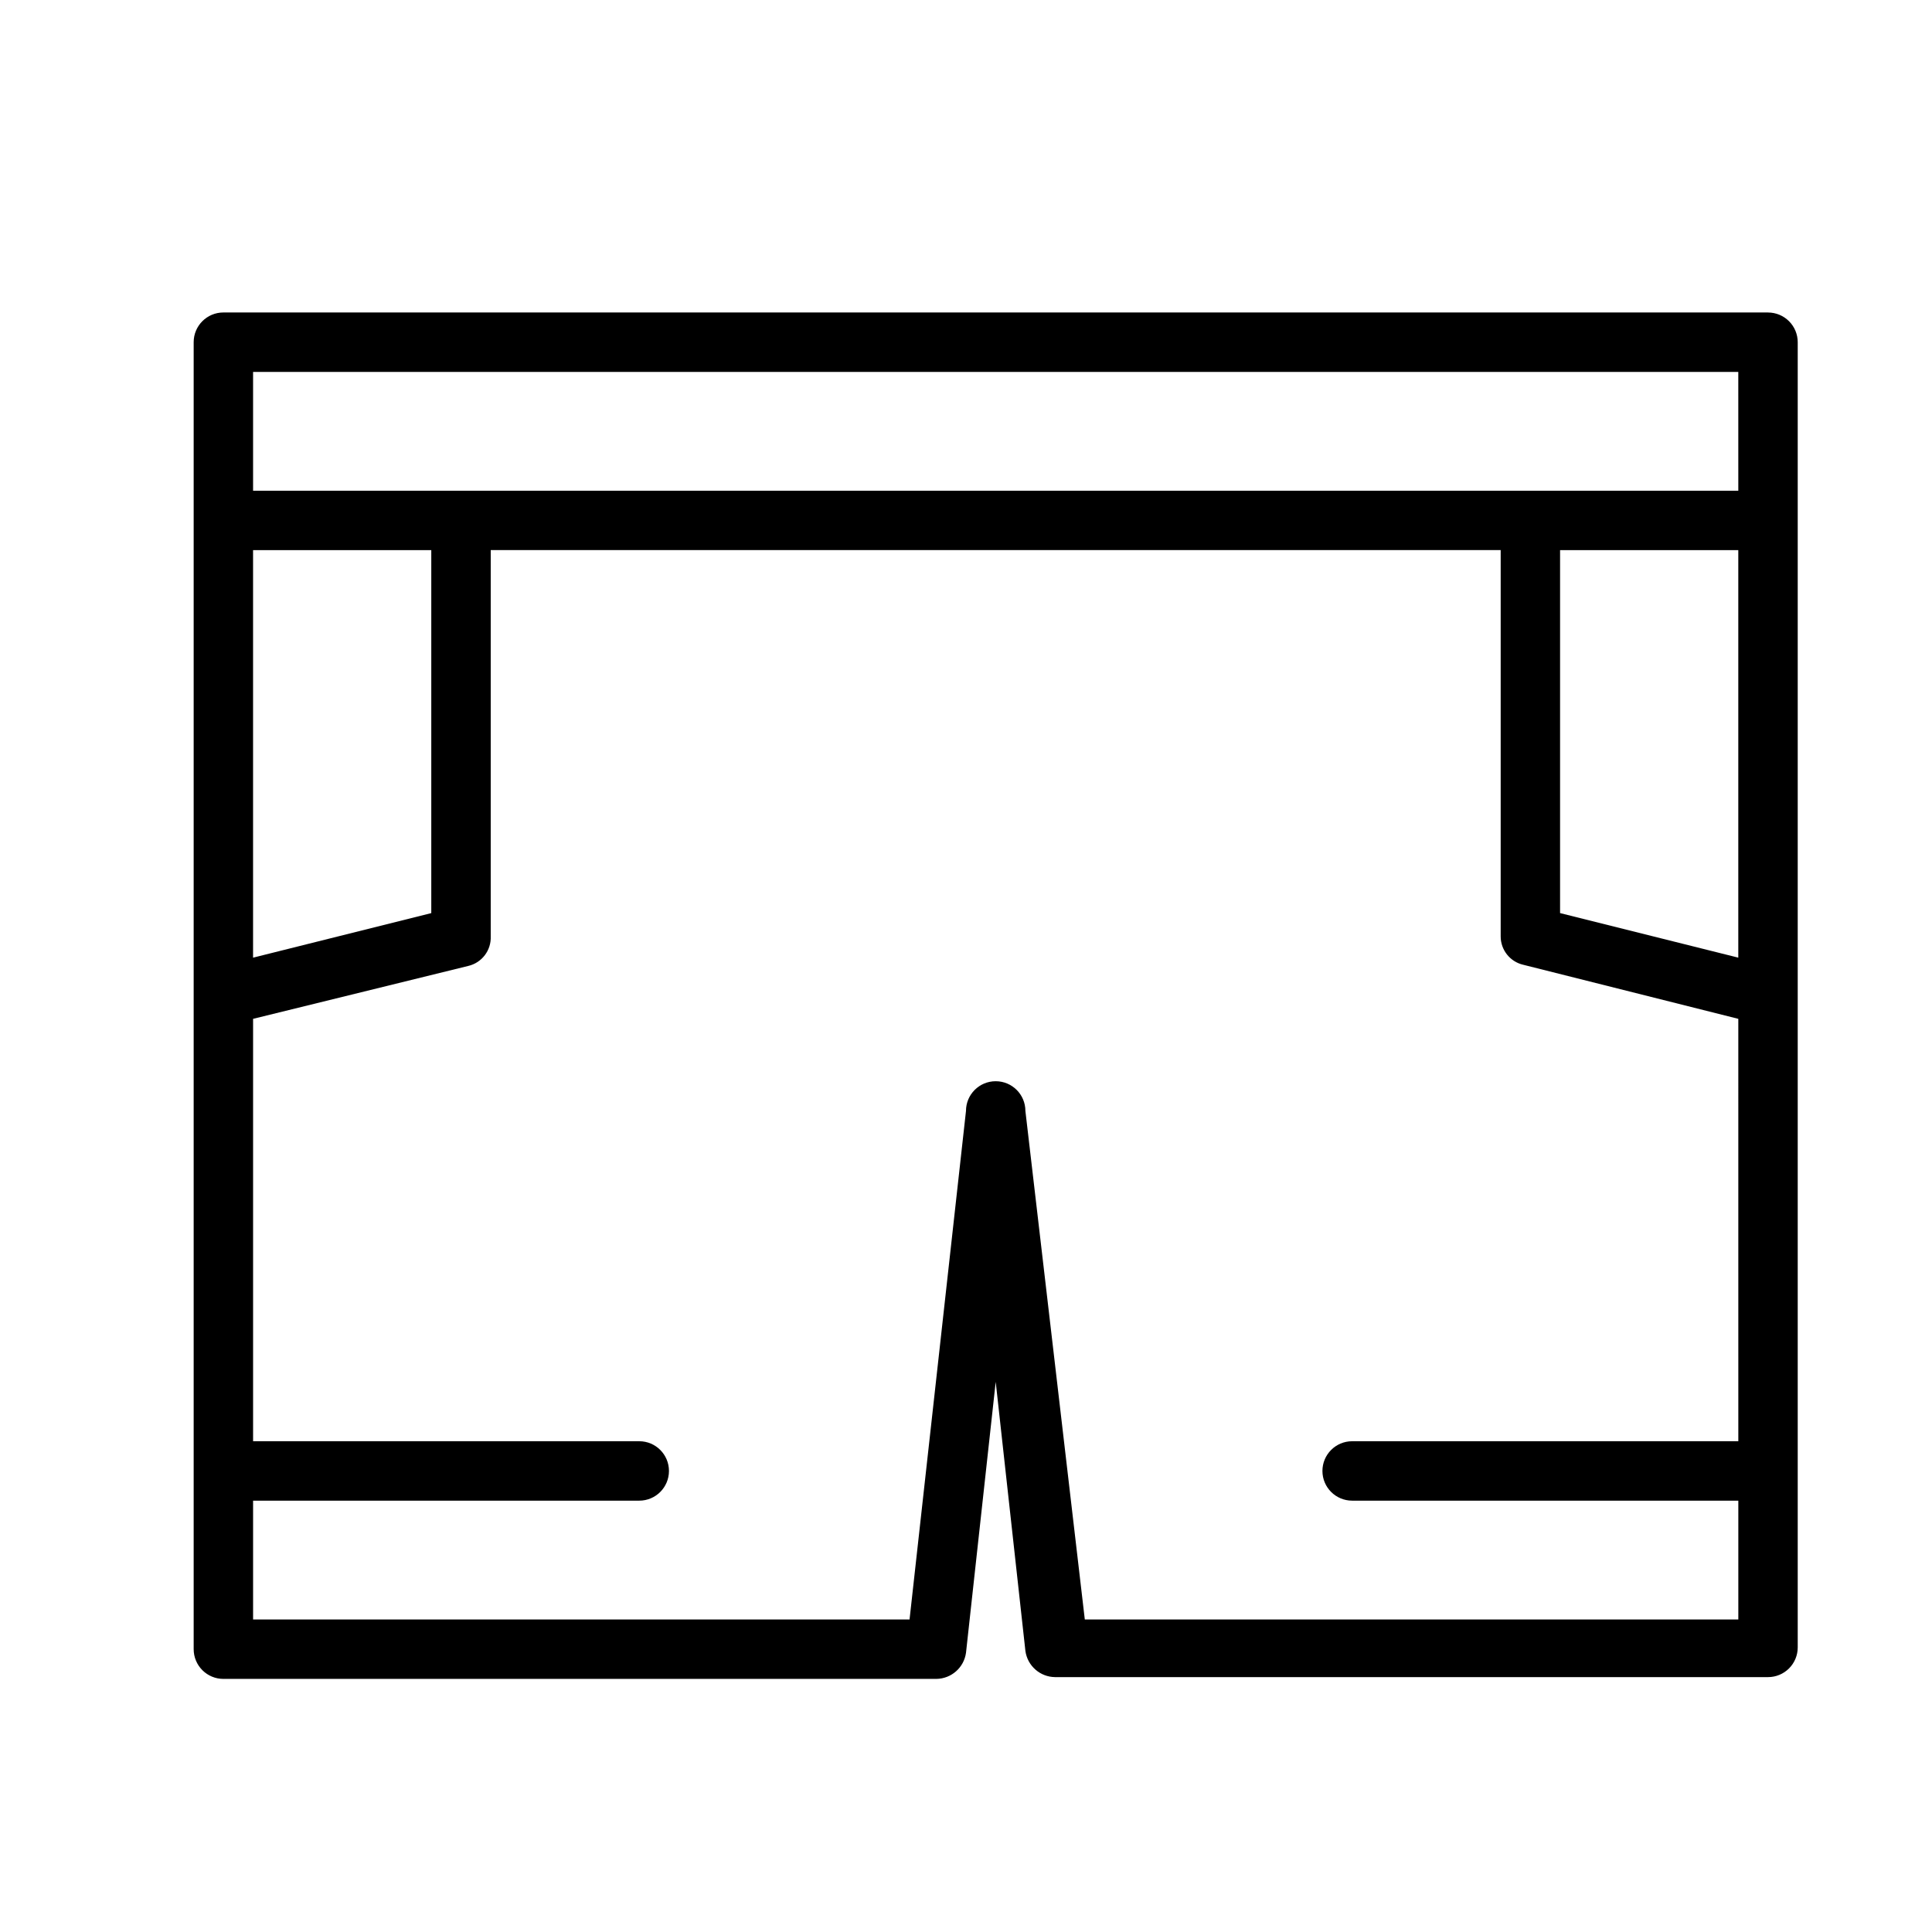 <?xml version="1.0" encoding="UTF-8"?>
<!-- Uploaded to: SVG Repo, www.svgrepo.com, Generator: SVG Repo Mixer Tools -->
<svg fill="#000000" width="800px" height="800px" version="1.1" viewBox="144 144 512 512" xmlns="http://www.w3.org/2000/svg">
 <path d="m612.54 226.81h-409.34c-4.348 0-7.875 3.527-7.875 7.875v346.37c0 2.09 0.832 4.09 2.309 5.566 1.477 1.477 3.477 2.305 5.566 2.305h188.93-0.004c3.981-0.039 7.328-2.984 7.875-6.926l7.871-71.793 7.871 71.32c0.547 3.941 3.894 6.887 7.871 6.926h188.93c2.09 0 4.09-0.828 5.566-2.305 1.477-1.477 2.305-3.477 2.305-5.566v-345.89c0-2.09-0.828-4.09-2.305-5.566-1.477-1.477-3.477-2.309-5.566-2.309zm-55.105 62.977h47.23v108l-47.23-11.809zm47.23-47.23 0.004 31.488h-393.6v-31.488zm-393.6 47.23h47.23v96.195l-47.23 11.809zm220.42 283.39-15.746-134.77c0-4.348-3.523-7.871-7.871-7.871s-7.871 3.523-7.871 7.871l-14.957 134.77h-173.97v-31.488h102.34c4.348 0 7.871-3.523 7.871-7.871 0-4.348-3.523-7.875-7.871-7.875h-102.34v-111.94l56.992-14.012c3.637-0.836 6.152-4.148 5.984-7.875v-102.34h267.65v102.34c-0.02 3.609 2.465 6.75 5.981 7.559l56.992 14.328 0.004 111.94h-102.34c-4.348 0-7.875 3.527-7.875 7.875 0 4.348 3.527 7.871 7.875 7.871h102.34v31.488z"/>
</svg>